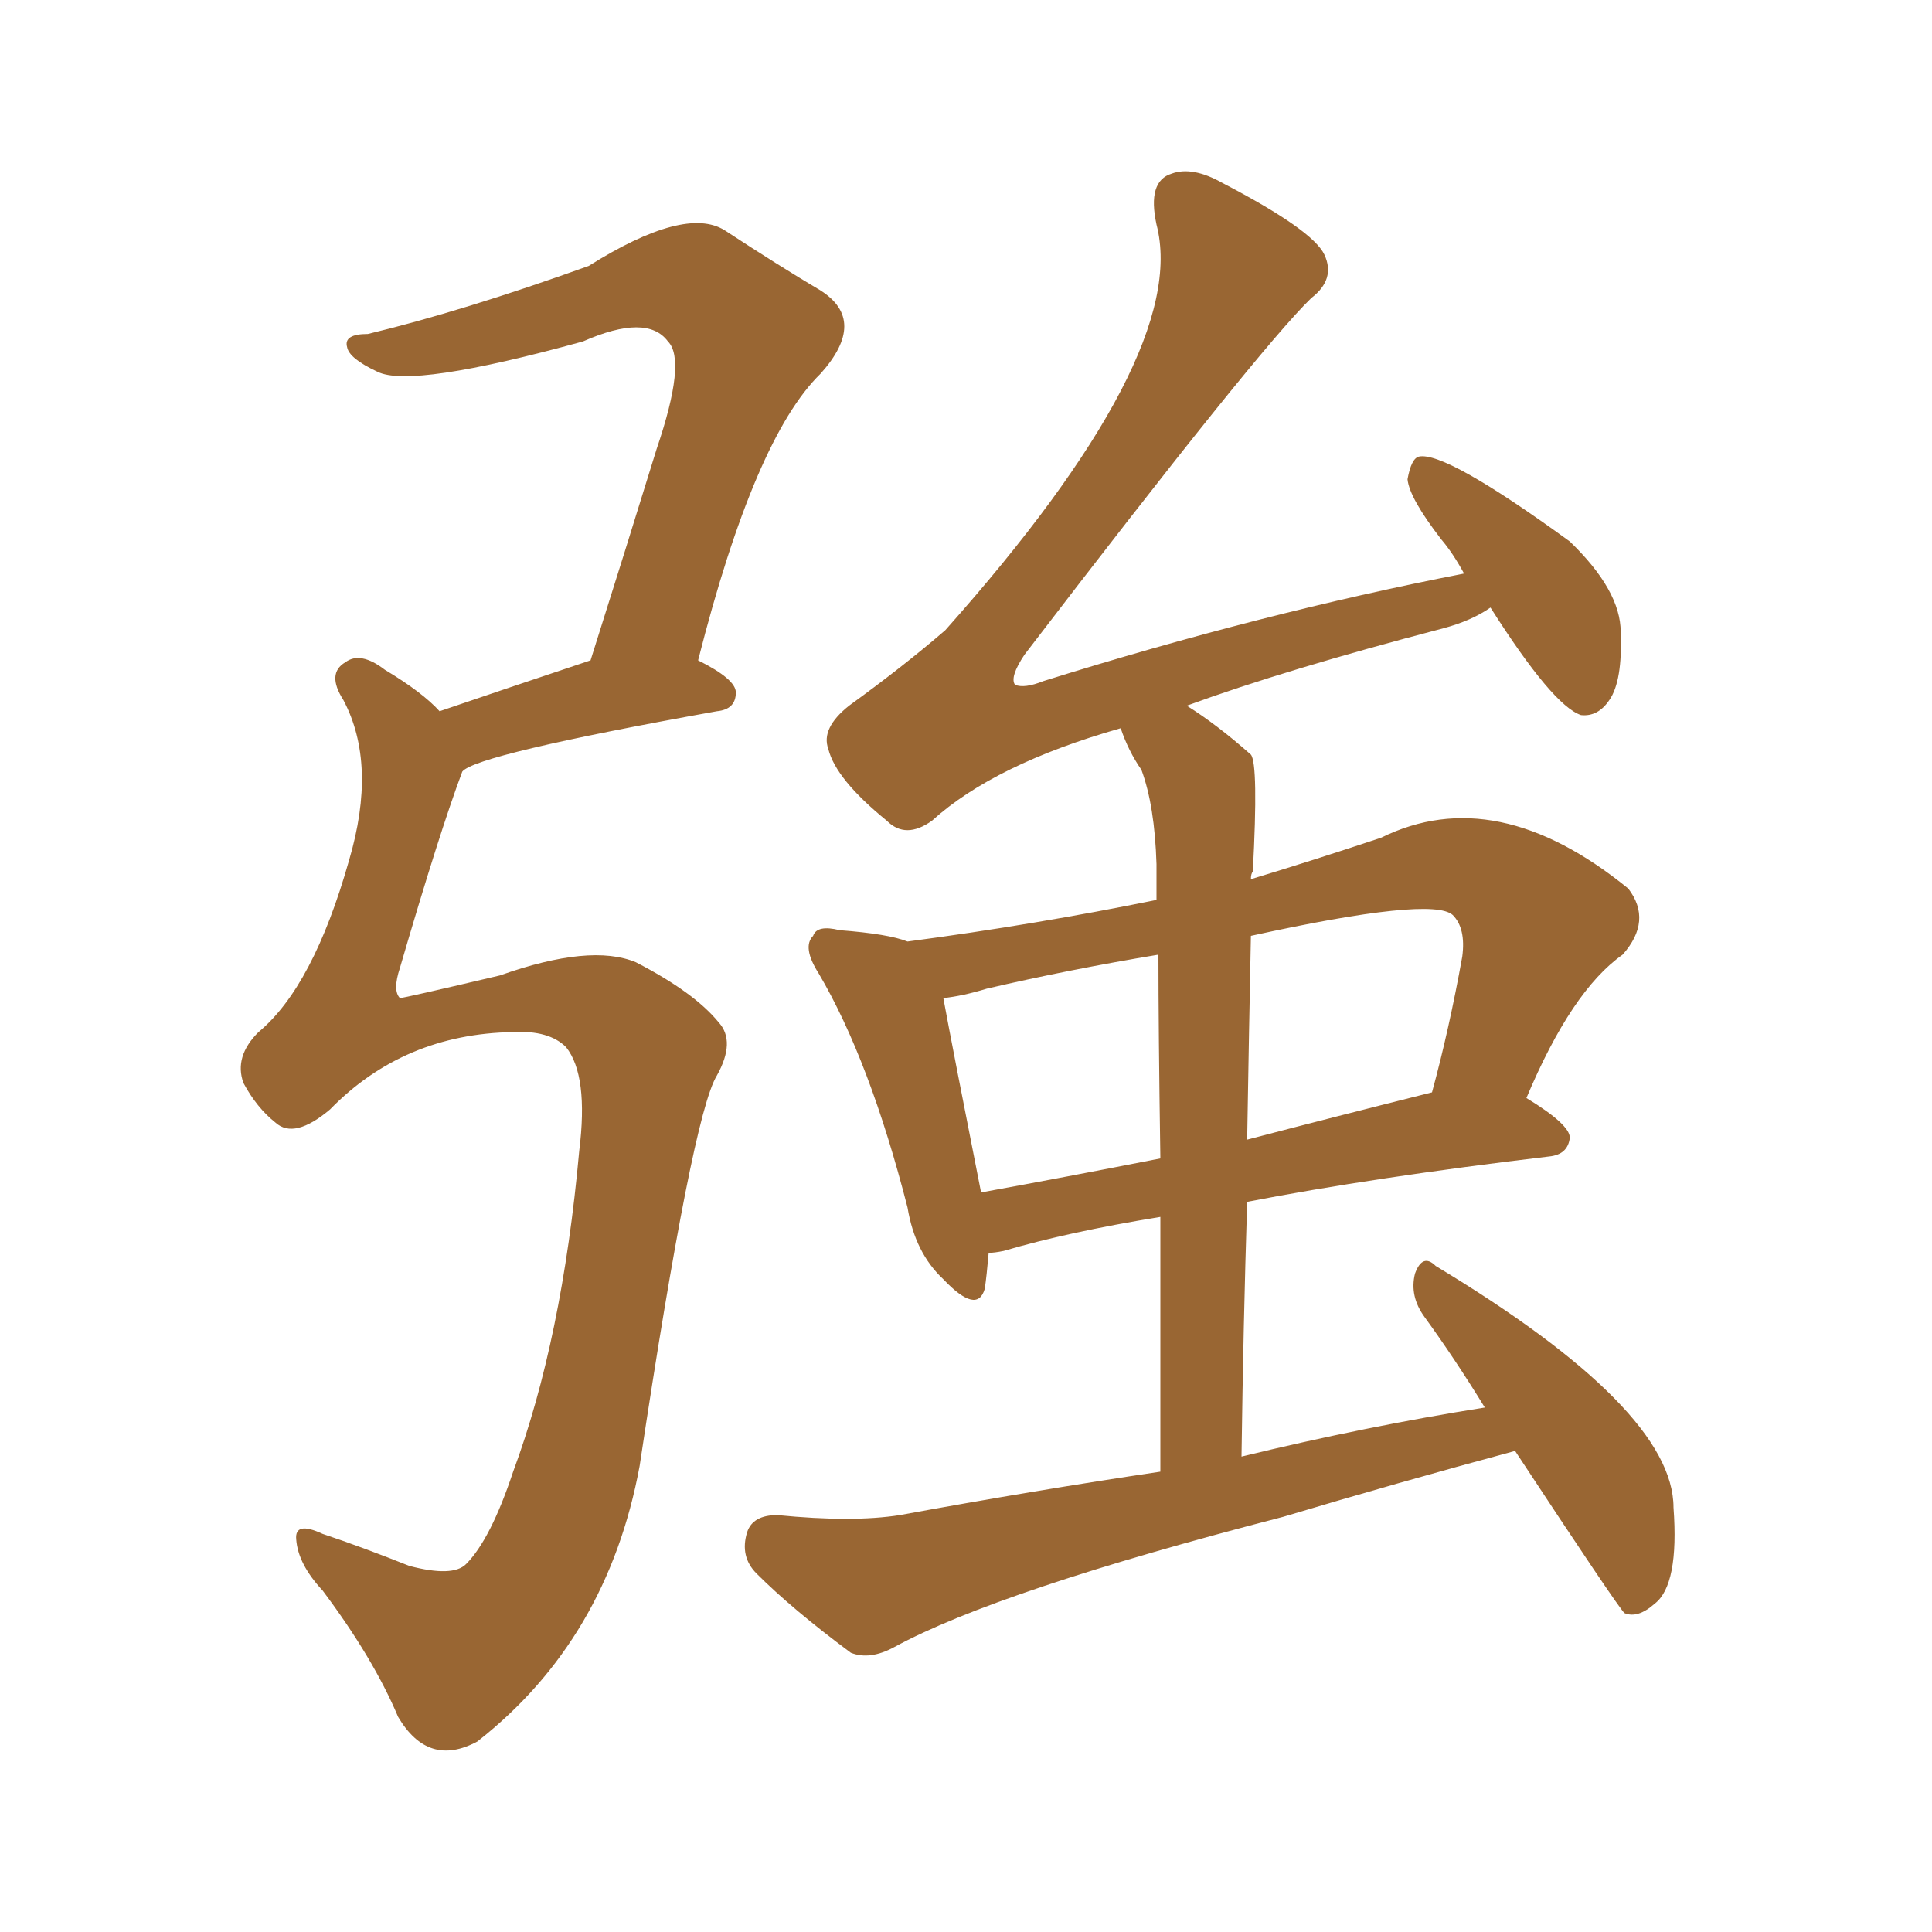<svg xmlns="http://www.w3.org/2000/svg" xmlns:xlink="http://www.w3.org/1999/xlink" width="150" height="150"><path fill="#996633" padding="10" d="M34.13 55.22L34.13 55.22Q39.26 53.47 45.85 51.27L45.85 51.27Q48.63 42.48 50.98 34.86L50.98 34.86Q53.32 27.98 51.86 26.51L51.86 26.51Q50.24 24.32 45.26 26.51L45.26 26.51Q31.93 30.18 29.30 28.86L29.30 28.86Q27.10 27.83 26.95 26.95L26.95 26.95Q26.66 25.93 28.56 25.93L28.56 25.93Q35.89 24.17 45.70 20.65L45.70 20.65Q53.17 15.97 56.25 17.87L56.25 17.87Q60.50 20.65 63.72 22.56L63.72 22.56Q67.38 24.90 63.72 29.00L63.72 29.00Q58.59 33.98 54.20 51.27L54.20 51.27Q57.13 52.73 57.13 53.76L57.13 53.76Q57.13 55.08 55.66 55.22L55.66 55.22Q36.91 58.59 35.89 59.91L35.89 59.91Q34.13 64.60 31.05 75.15L31.05 75.15Q30.47 76.90 31.05 77.49L31.05 77.49Q31.35 77.49 38.82 75.73L38.82 75.73Q45.85 73.24 49.37 74.71L49.37 74.71Q53.91 77.05 55.81 79.39L55.81 79.39Q57.13 80.86 55.66 83.50L55.66 83.50Q53.76 86.57 49.66 113.82L49.66 113.82Q47.17 127.29 37.06 135.21L37.06 135.21Q33.25 137.26 30.91 133.30L30.91 133.30Q29.00 128.76 25.05 123.49L25.05 123.49Q23.14 121.44 23.00 119.53L23.00 119.53Q22.85 118.07 25.05 119.09L25.05 119.09Q28.13 120.12 31.79 121.58L31.79 121.58Q35.16 122.46 36.18 121.44L36.18 121.44Q38.09 119.53 39.84 114.26L39.84 114.26Q43.65 104.00 44.97 89.36L44.97 89.36Q45.70 83.50 43.95 81.30L43.95 81.30Q42.63 79.98 39.84 80.13L39.84 80.13Q31.35 80.27 25.63 86.13L25.63 86.13Q22.85 88.48 21.39 87.16L21.39 87.16Q19.92 85.99 18.90 84.08L18.90 84.08Q18.16 82.03 20.07 80.13L20.07 80.13Q24.32 76.61 27.10 66.80L27.10 66.80Q29.30 59.33 26.66 54.35L26.66 54.35Q25.34 52.29 26.81 51.42L26.81 51.42Q27.98 50.54 29.88 52.00L29.88 52.00Q32.81 53.76 34.13 55.22ZM117.63 112.65L117.63 112.65Q108.40 115.14 99.61 117.77L99.61 117.77Q77.49 123.49 69.43 127.88L69.43 127.88Q67.53 128.91 66.06 128.32L66.06 128.32Q61.52 124.95 58.74 122.17L58.74 122.17Q57.42 120.85 58.01 118.95L58.01 118.95Q58.45 117.63 60.35 117.63L60.35 117.63Q66.21 118.21 69.87 117.63L69.87 117.63Q80.27 115.72 90.09 114.26L90.09 114.26Q90.09 102.83 90.09 94.48L90.09 94.48Q82.91 95.65 77.93 97.12L77.93 97.12Q77.20 97.27 76.76 97.27L76.76 97.27Q76.61 99.02 76.46 100.05L76.46 100.05Q75.88 102.10 73.24 99.32L73.24 99.32Q71.04 97.27 70.46 93.75L70.46 93.75Q67.53 82.32 63.57 75.59L63.57 75.59Q62.26 73.54 63.13 72.66L63.13 72.66Q63.43 71.78 65.19 72.22L65.19 72.22Q68.99 72.51 70.46 73.10L70.46 73.10Q80.42 71.78 89.79 69.87L89.79 69.87Q89.79 67.68 89.79 67.09L89.79 67.09Q89.65 62.55 88.62 59.77L88.62 59.77Q87.60 58.30 87.01 56.54L87.01 56.54Q77.20 59.33 72.36 63.72L72.36 63.72Q70.31 65.19 68.85 63.72L68.85 63.72Q64.89 60.50 64.31 58.15L64.31 58.15Q63.72 56.54 65.92 54.79L65.92 54.79Q70.17 51.71 73.39 48.93L73.39 48.93Q92.43 27.54 89.79 17.43L89.79 17.43Q89.06 14.06 90.97 13.48L90.97 13.48Q92.58 12.89 94.92 14.21L94.92 14.21Q101.95 17.87 102.83 19.78L102.83 19.78Q103.71 21.68 101.81 23.14L101.81 23.14Q97.71 27.10 79.54 50.83L79.54 50.83Q78.37 52.59 78.81 53.17L78.81 53.17Q79.54 53.47 81.01 52.88L81.01 52.88Q97.85 47.61 113.67 44.53L113.67 44.53Q112.79 42.92 111.91 41.89L111.91 41.89Q109.42 38.67 109.28 37.21L109.28 37.21Q109.57 35.60 110.16 35.45L110.16 35.45Q112.21 35.01 121.88 42.04L121.88 42.04Q125.83 45.85 125.83 49.07L125.83 49.07Q125.98 52.88 124.95 54.35L124.95 54.35Q124.07 55.66 122.75 55.52L122.75 55.52Q120.56 54.79 115.72 47.17L115.72 47.17Q114.26 48.19 112.06 48.78L112.06 48.78Q99.76 52.00 92.14 54.79L92.14 54.79Q94.48 56.25 97.12 58.59L97.12 58.59Q97.71 59.33 97.27 67.68L97.27 67.68Q97.12 67.82 97.12 68.26L97.12 68.26Q101.95 66.80 107.23 65.04L107.23 65.04Q116.16 60.64 126.42 68.99L126.42 68.99Q128.32 71.48 125.98 74.12L125.98 74.12Q122.02 76.90 118.51 85.25L118.51 85.25Q121.88 87.30 121.88 88.33L121.88 88.33Q121.73 89.65 120.26 89.79L120.26 89.79Q106.64 91.41 96.83 93.31L96.83 93.31Q96.53 102.83 96.39 113.09L96.39 113.09Q106.05 110.74 115.28 109.28L115.28 109.28Q112.94 105.47 110.60 102.25L110.60 102.25Q109.42 100.63 109.86 98.88L109.86 98.88Q110.45 97.27 111.47 98.29L111.47 98.29Q129.93 109.42 129.93 117.04L129.93 117.04Q130.37 123.05 128.47 124.51L128.47 124.51Q127.15 125.68 126.12 125.24L126.12 125.24Q125.54 124.66 117.63 112.65ZM90.09 89.94L90.09 89.94Q89.94 79.83 89.94 74.12L89.94 74.12Q82.91 75.29 76.61 76.76L76.61 76.76Q74.71 77.34 73.24 77.49L73.24 77.49Q73.97 81.45 76.17 92.58L76.17 92.58Q82.62 91.41 90.09 89.94ZM97.12 72.66L97.12 72.66Q96.97 79.98 96.83 88.48L96.83 88.48Q103.56 86.72 111.18 84.81L111.18 84.81Q112.50 79.98 113.53 74.27L113.53 74.27Q113.82 72.07 112.79 71.04L112.79 71.04Q111.18 69.58 97.12 72.66Z"/></svg>